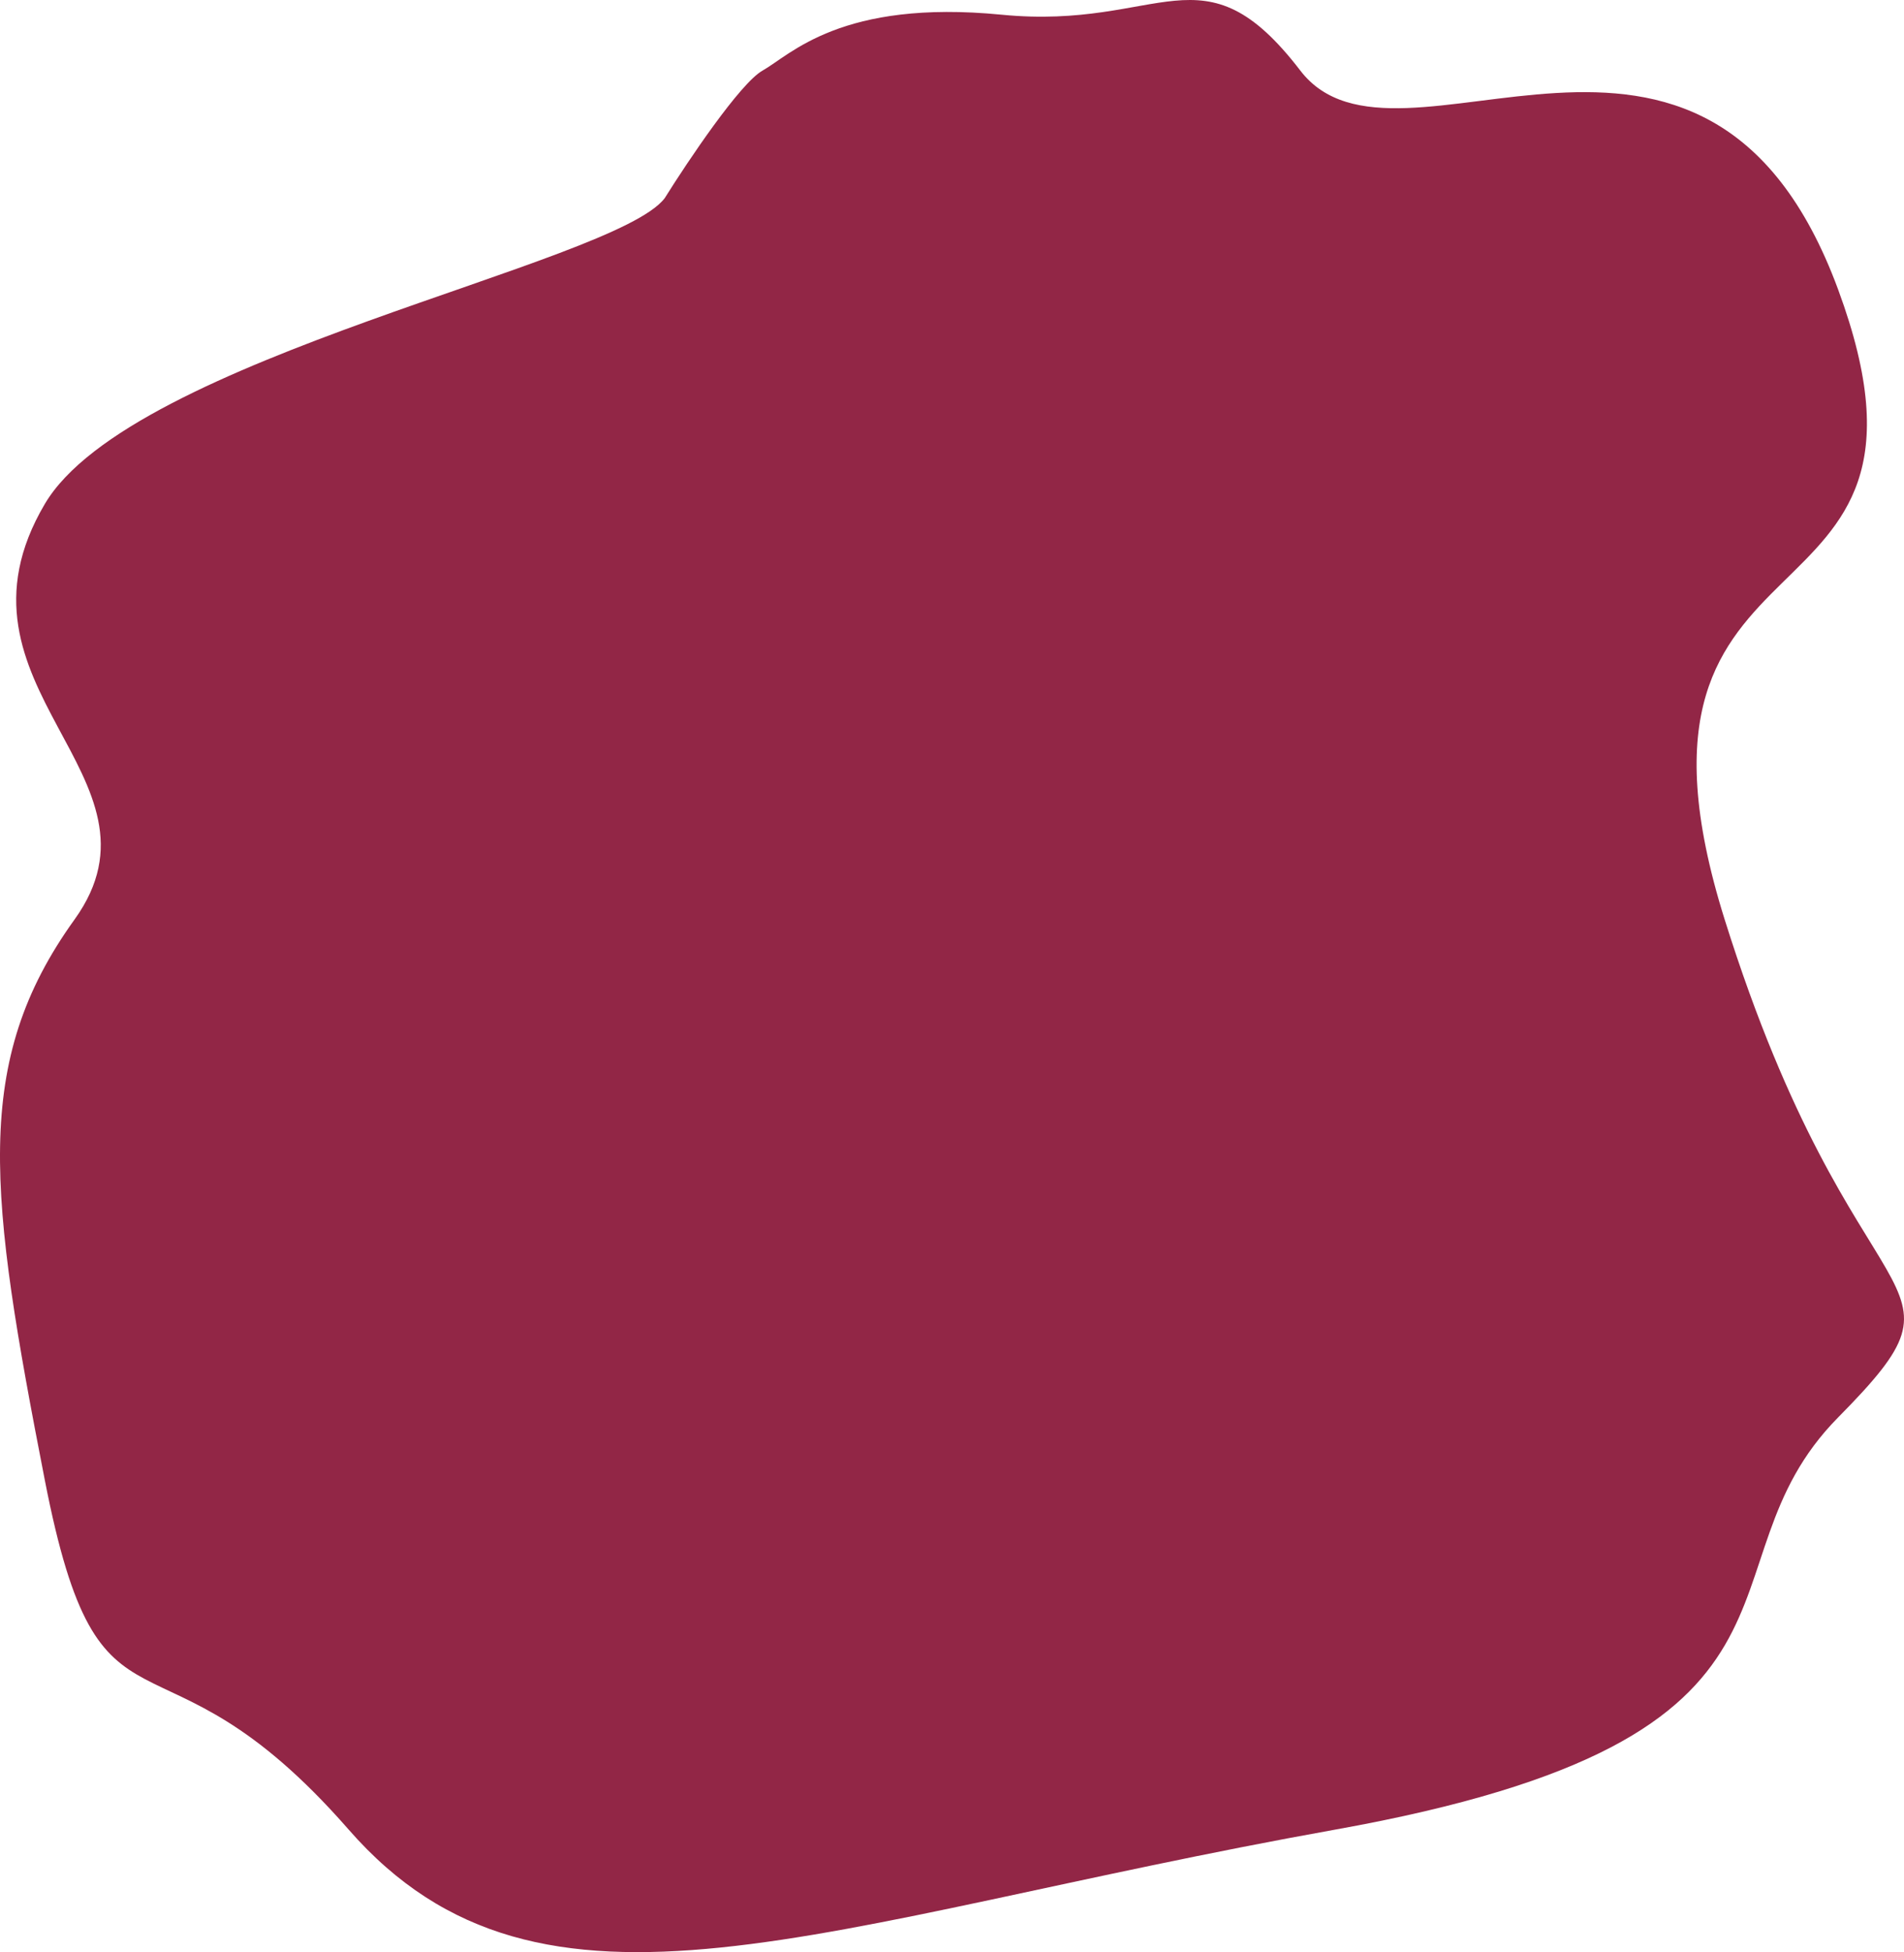 <?xml version="1.0" encoding="UTF-8"?> <svg xmlns="http://www.w3.org/2000/svg" width="1367" height="1401" viewBox="0 0 1367 1401" fill="none"><path d="M547.46 50.677C531.412 59.703 493.969 115.447 477.253 142.191C441.313 189.827 94.373 256.361 32.19 361.665C-45.54 493.294 127.471 557.133 53.503 659.929C-20.466 762.726 -7.929 856.747 32.19 1062.34C72.308 1267.93 111.173 1153.85 250.333 1313.06C389.494 1472.27 587.578 1379.5 958.673 1313.06C1329.77 1246.62 1213.17 1125.02 1319.74 1017.21C1426.3 909.398 1332.28 959.543 1238.25 659.929C1144.22 360.316 1415.02 466.111 1319.74 207.867C1224.46 -50.377 1003.81 142.191 933.599 50.677C863.392 -40.836 834.557 21.844 719.217 10.562C603.876 -0.721 567.519 39.395 547.46 50.677Z" fill="#922646"></path></svg> 